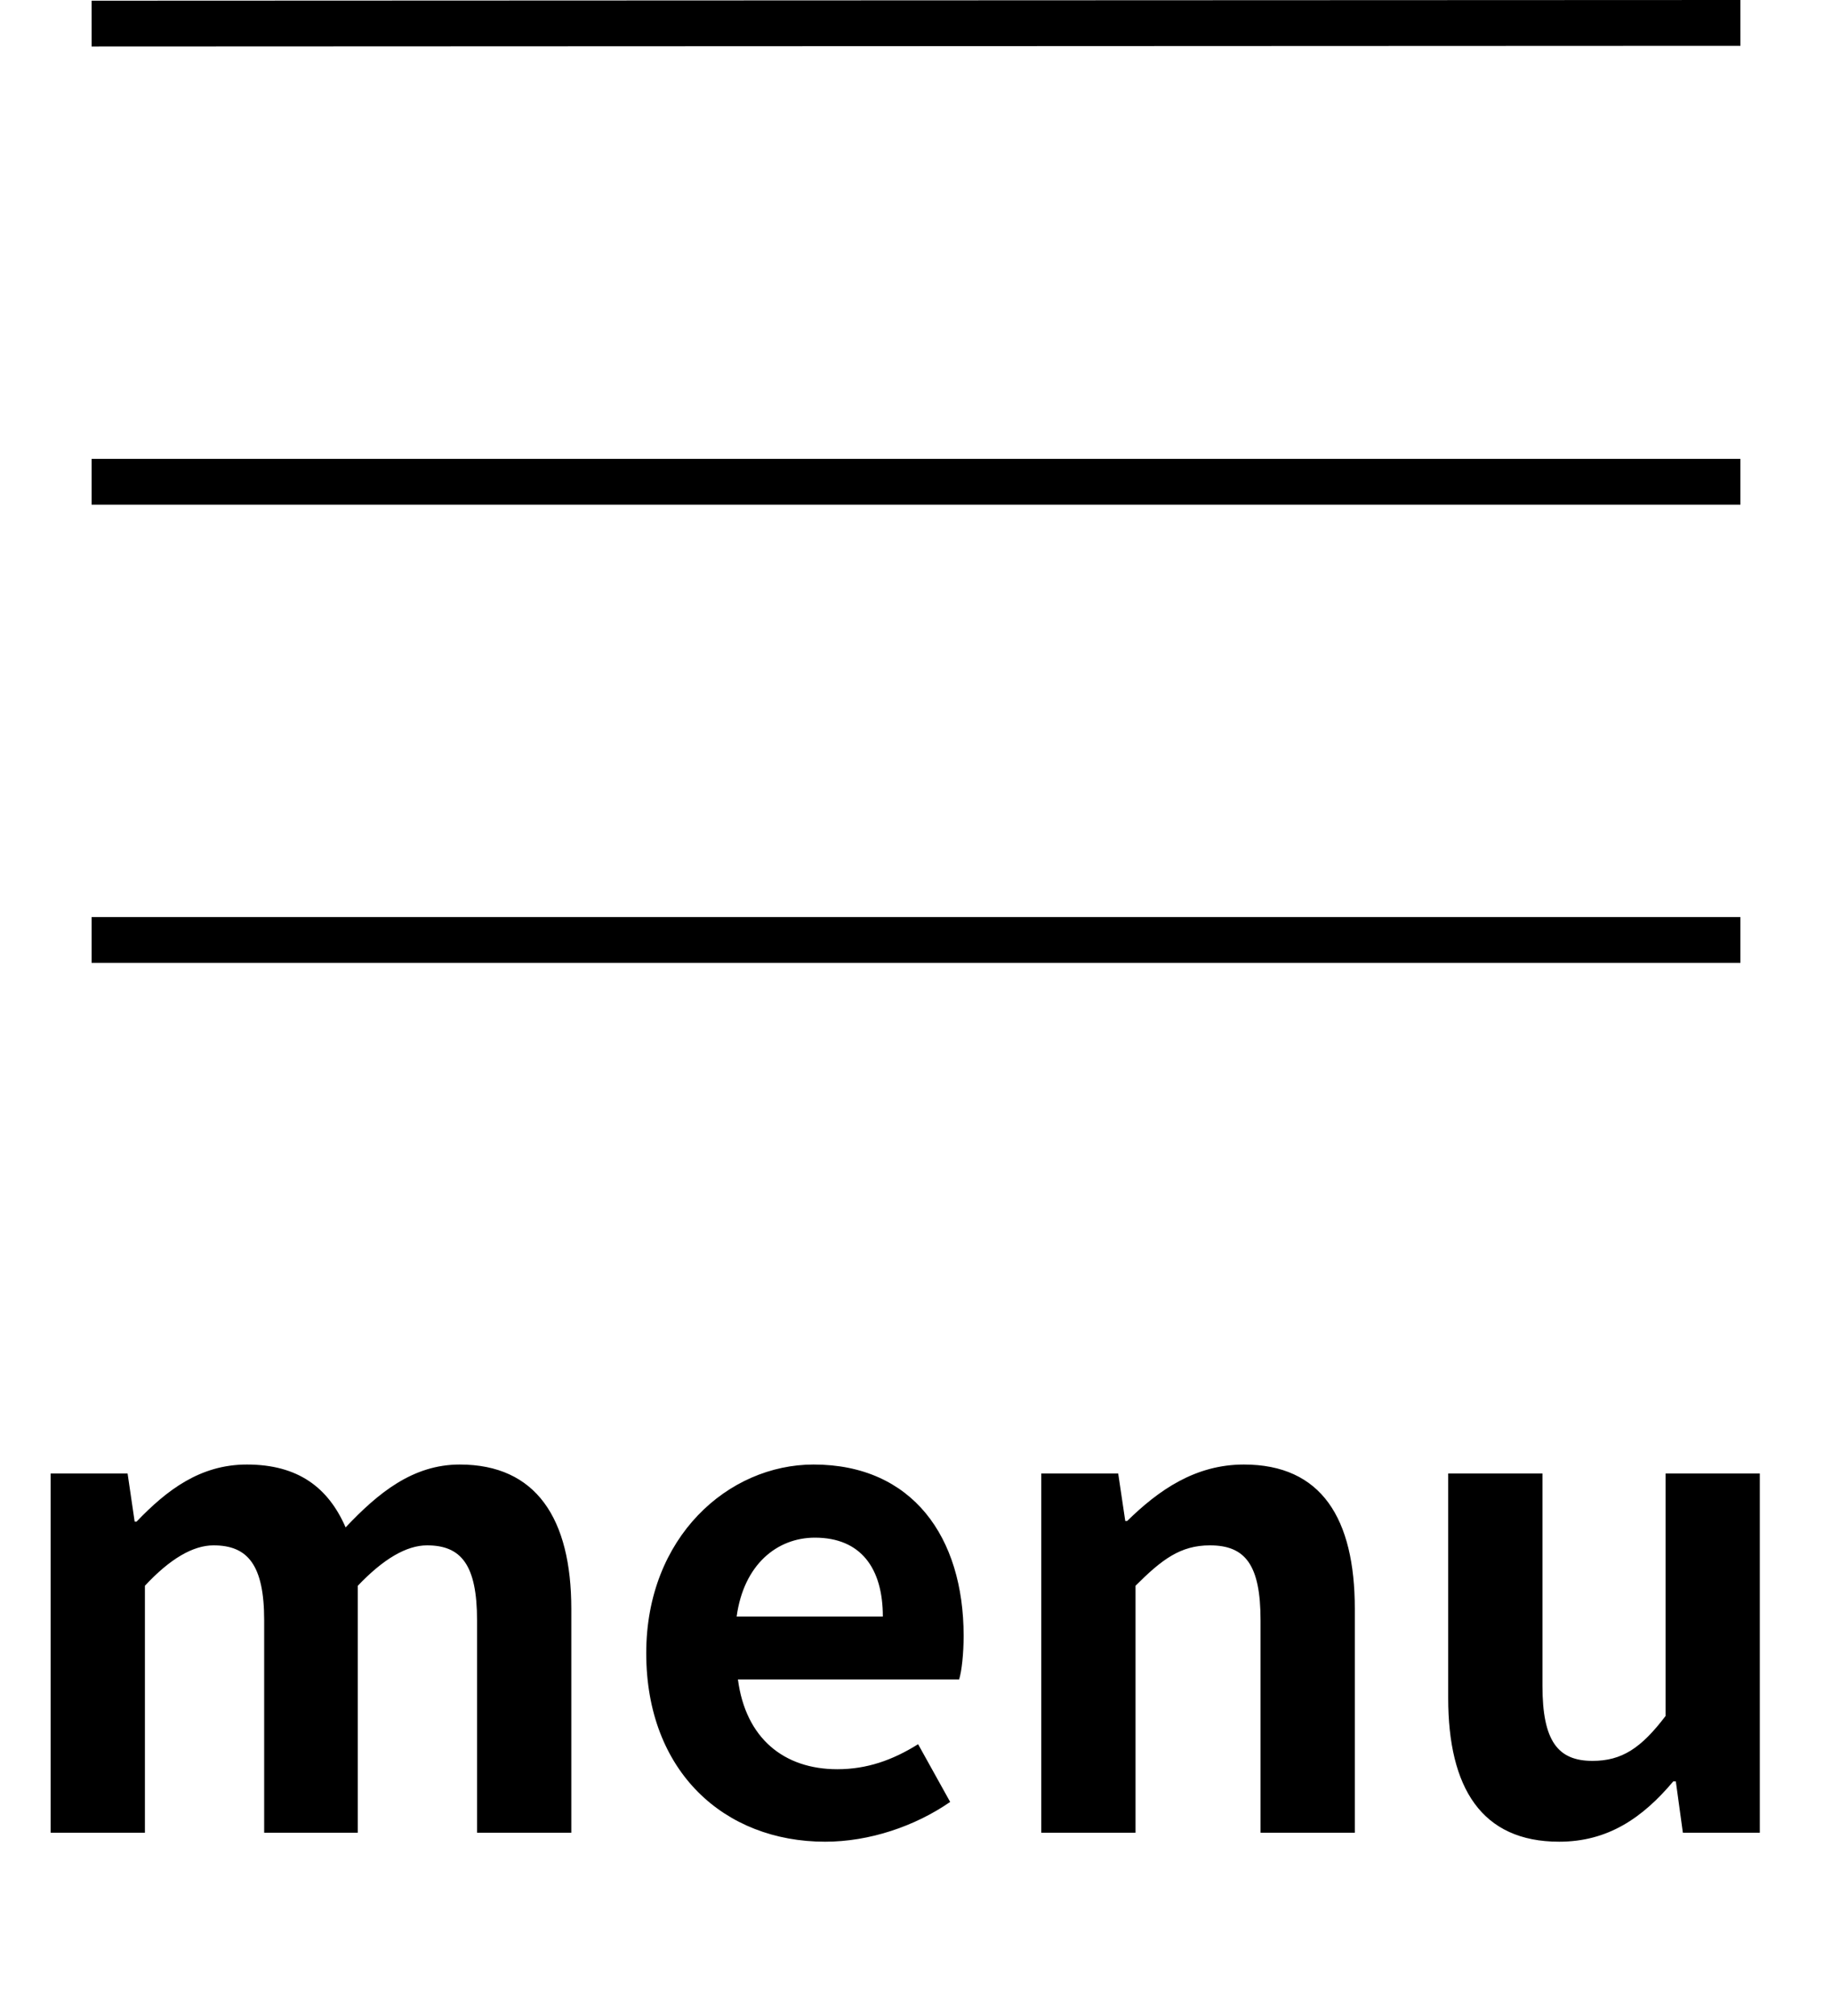 <?xml version="1.0" encoding="UTF-8"?>
<svg xmlns="http://www.w3.org/2000/svg" width="40" height="44" viewBox="0 0 40 44" fill="none">
  <path d="M1.106 40V32.16H2.786L2.94 33.21H2.982C3.64 32.524 4.368 31.964 5.39 31.964C6.51 31.964 7.168 32.468 7.546 33.336C8.26 32.58 9.016 31.964 10.038 31.964C11.704 31.964 12.474 33.14 12.474 35.114V40H10.416V35.366C10.416 34.148 10.066 33.728 9.324 33.728C8.876 33.728 8.372 34.022 7.812 34.61V40H5.768V35.366C5.768 34.148 5.404 33.728 4.662 33.728C4.214 33.728 3.71 34.022 3.164 34.61V40H1.106ZM18.016 40.196C15.818 40.196 14.11 38.67 14.11 36.08C14.11 33.546 15.902 31.964 17.764 31.964C19.92 31.964 21.04 33.546 21.04 35.702C21.04 36.094 20.998 36.472 20.942 36.654H16.112C16.28 37.942 17.12 38.614 18.282 38.614C18.926 38.614 19.486 38.418 20.046 38.068L20.746 39.328C19.976 39.86 18.982 40.196 18.016 40.196ZM16.084 35.282H19.276C19.276 34.232 18.8 33.56 17.792 33.56C16.966 33.56 16.238 34.148 16.084 35.282ZM22.735 40V32.16H24.415L24.569 33.196H24.611C25.297 32.524 26.095 31.964 27.159 31.964C28.853 31.964 29.581 33.14 29.581 35.114V40H27.523V35.366C27.523 34.148 27.187 33.728 26.417 33.728C25.773 33.728 25.367 34.036 24.793 34.61V40H22.735ZM34.042 40.196C32.348 40.196 31.62 39.02 31.62 37.06V32.16H33.678V36.794C33.678 37.998 34.014 38.432 34.77 38.432C35.414 38.432 35.834 38.152 36.366 37.452V32.16H38.424V40H36.744L36.59 38.88H36.534C35.862 39.678 35.106 40.196 34.042 40.196Z" fill="black"></path>
  <line x1="2" y1="0.515" x2="38" y2="0.5" stroke="black"></line>
  <line x1="2" y1="10.515" x2="38" y2="10.515" stroke="black"></line>
  <line x1="2" y1="20.515" x2="38" y2="20.515" stroke="black"></line>
</svg>
